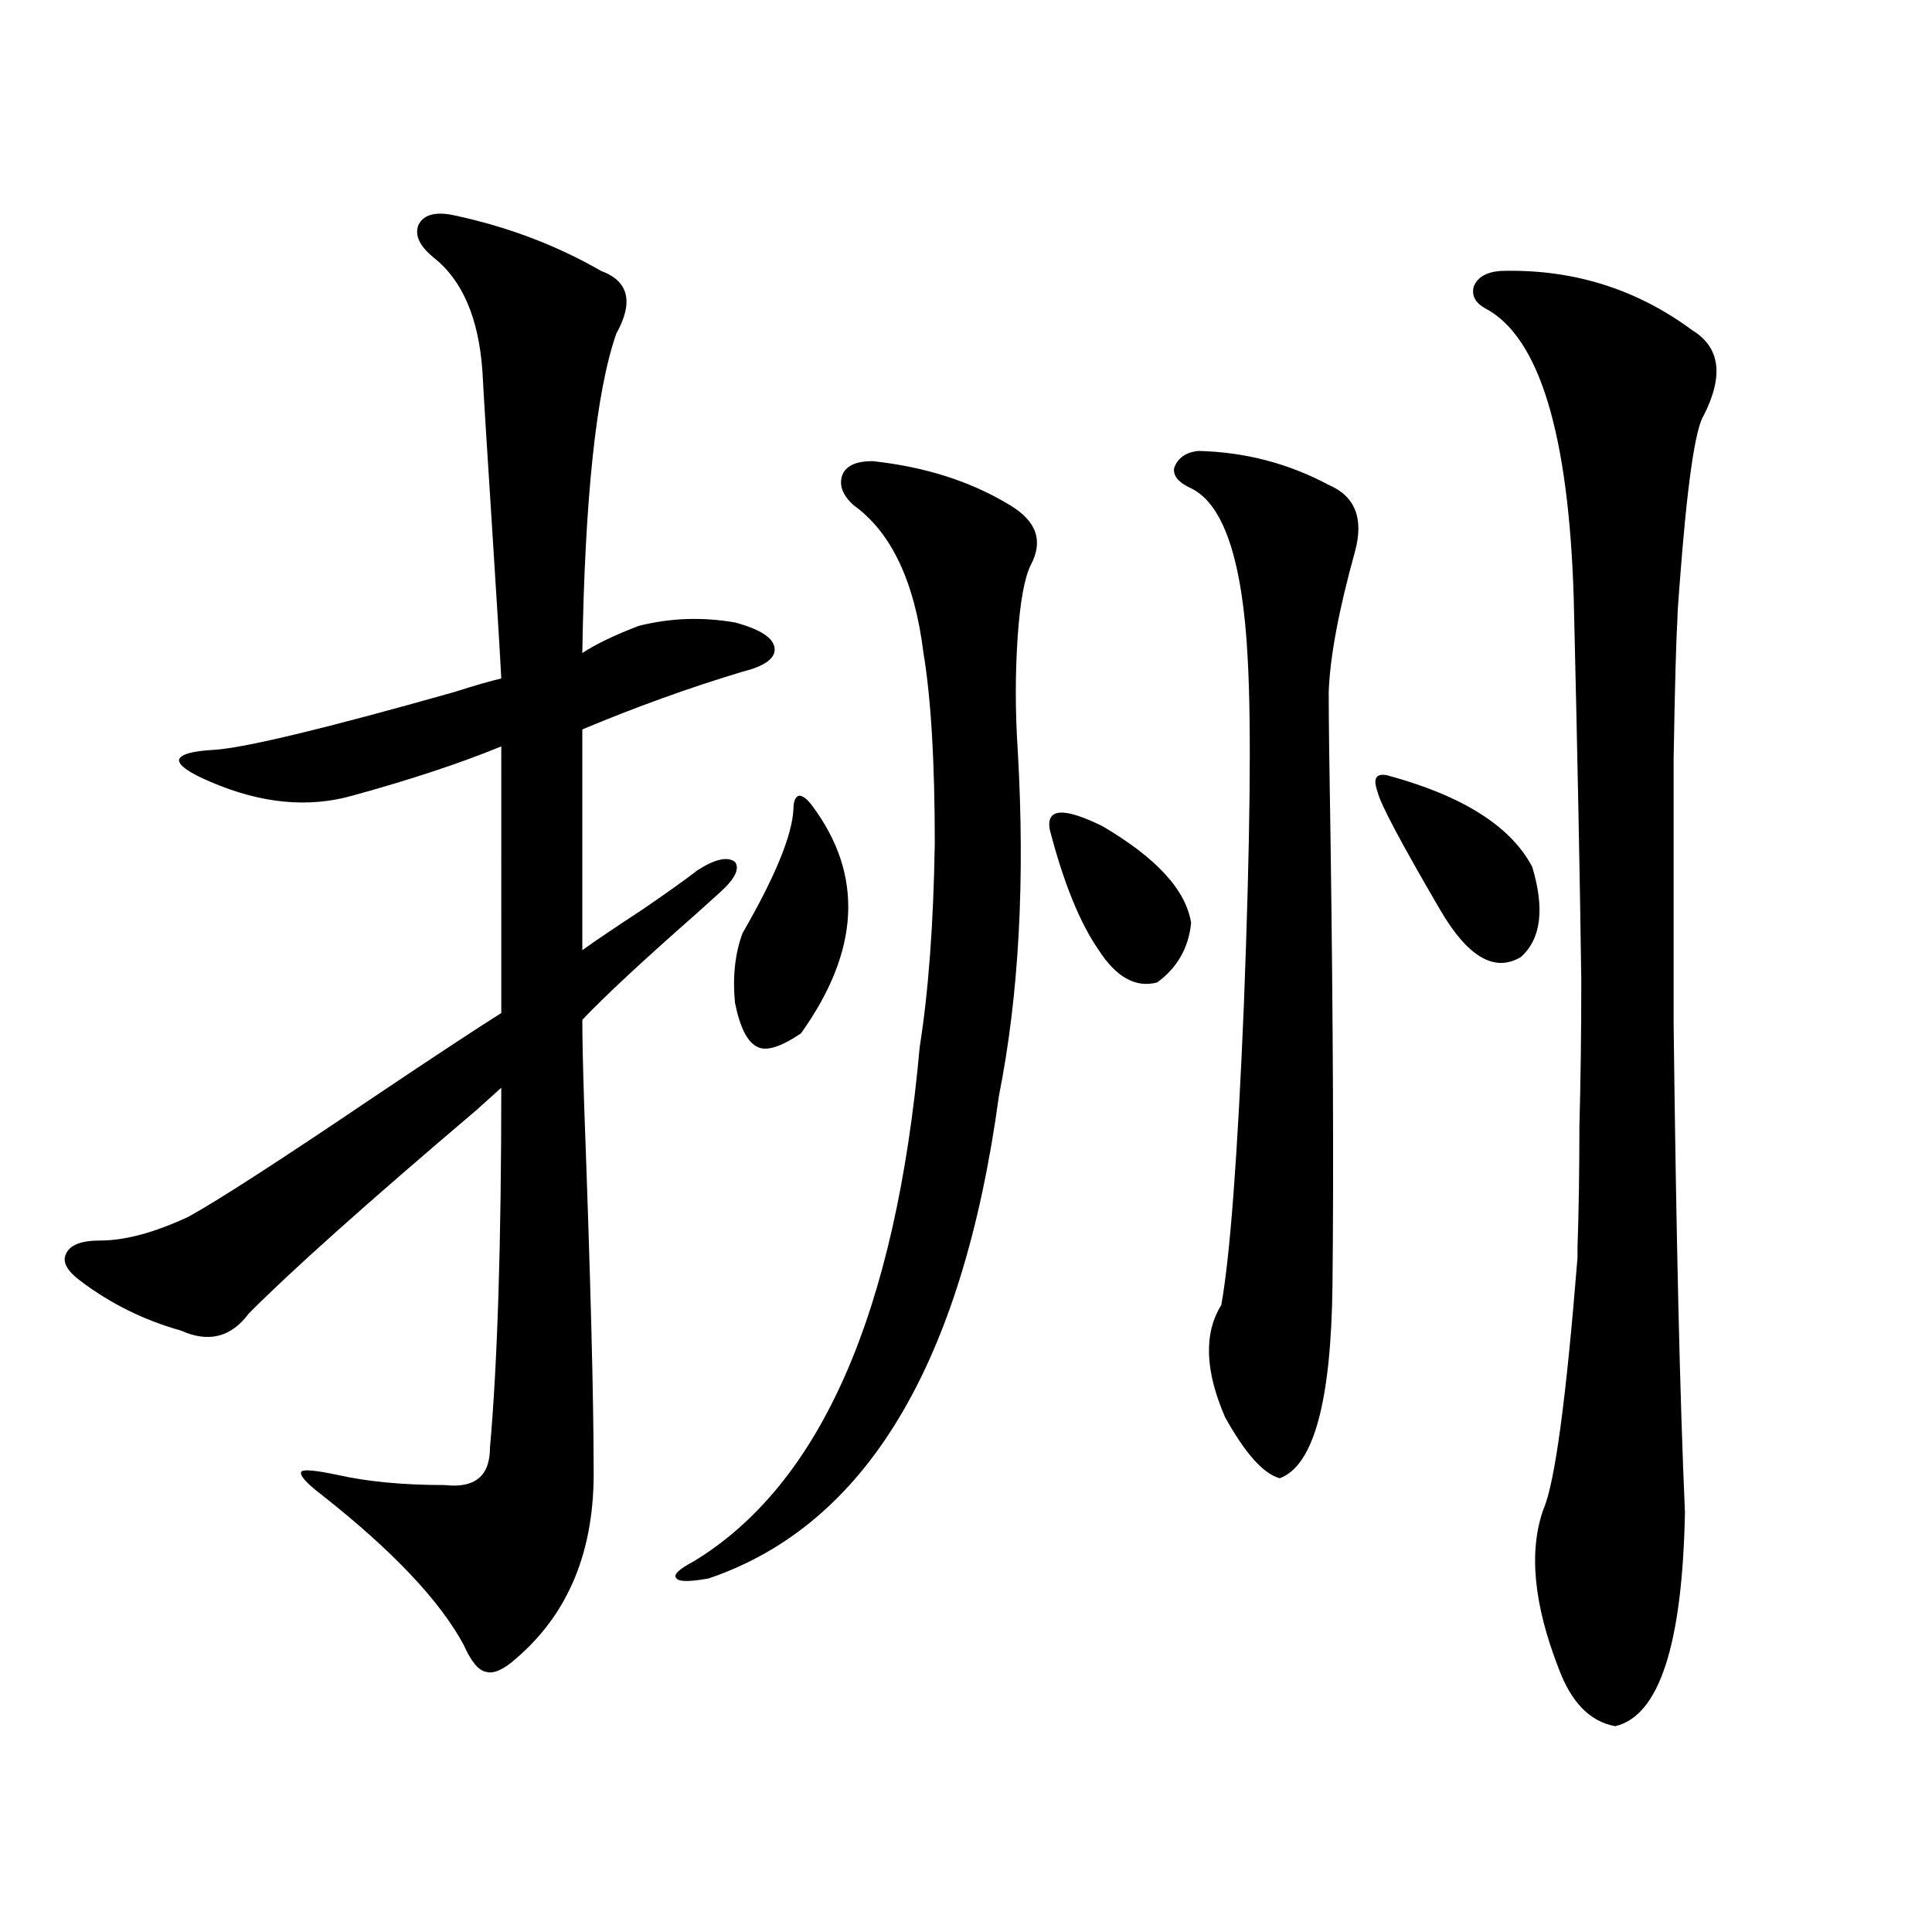<?xml version="1.0" encoding="utf-8"?>
<!-- Generator: Adobe Illustrator 16.0.0, SVG Export Plug-In . SVG Version: 6.00 Build 0)  -->
<!DOCTYPE svg PUBLIC "-//W3C//DTD SVG 1.1//EN" "http://www.w3.org/Graphics/SVG/1.1/DTD/svg11.dtd">
<svg version="1.1" id="图层_1" xmlns="http://www.w3.org/2000/svg" xmlns:xlink="http://www.w3.org/1999/xlink" x="0px" y="0px"
	 width="1000px" height="1000px" viewBox="0 0 1000 1000" enable-background="new 0 0 1000 1000" xml:space="preserve">
<path d="M234.092,111.242c27.957,5.864,53.657,15.532,77.071,29.004c14.299,5.273,16.905,16.122,7.805,32.52
	c-10.411,29.883-16.265,84.966-17.561,165.234c7.149-4.683,16.905-9.366,29.268-14.063c16.25-4.093,32.835-4.683,49.755-1.758
	c13.003,3.516,19.832,7.91,20.487,13.184c0.641,5.273-4.878,9.38-16.585,12.305c-27.316,8.212-54.968,18.169-82.925,29.883v114.258
	c6.494-4.683,16.905-11.714,31.219-21.094c13.658-9.366,23.079-16.108,28.292-20.215c9.101-5.851,15.609-7.319,19.512-4.395
	c2.592,3.516,0,8.789-7.805,15.82c-2.606,2.349-6.829,6.152-12.683,11.426c-27.316,24.032-46.828,42.188-58.535,54.492
	c0,9.38,0.32,24.321,0.976,44.824c3.247,88.481,4.878,150.884,4.878,187.207c0.641,42.188-12.683,74.995-39.999,98.438
	c-6.509,5.851-11.707,8.198-15.609,7.031c-3.902-0.591-7.805-5.273-11.707-14.063c-12.362-22.852-36.752-48.628-73.169-77.344
	c-8.46-6.44-12.042-10.547-10.731-12.305c1.296-1.167,7.47-0.577,18.536,1.758c15.609,3.516,34.146,5.273,55.608,5.273
	c15.609,1.758,23.414-4.683,23.414-19.336c3.902-43.945,5.854-106.046,5.854-186.328c-2.606,2.349-6.829,6.152-12.683,11.426
	c-56.584,48.052-95.942,83.208-118.046,105.469c-9.115,12.305-20.822,15.243-35.121,8.789
	c-18.871-5.273-36.097-13.761-51.706-25.488c-7.164-5.273-9.756-9.956-7.805-14.063c1.951-4.683,7.805-7.031,17.561-7.031
	c13.003,0,28.292-4.093,45.853-12.305c14.954-8.198,47.148-29.004,96.583-62.402c30.563-20.503,52.347-34.854,65.364-43.066V386.34
	c-21.463,8.789-47.163,17.29-77.071,25.488c-22.773,6.454-47.163,4.106-73.169-7.031c-11.066-4.683-16.585-8.487-16.585-11.426
	c0.641-2.925,6.829-4.683,18.536-5.273c16.25-1.167,57.56-11.124,123.899-29.883c11.052-3.516,19.177-5.851,24.39-7.031
	c-0.655-12.882-2.286-39.551-4.878-79.98c-2.606-40.43-4.237-66.797-4.878-79.102c-1.951-27.534-10.411-47.159-25.365-58.887
	c-7.164-5.851-9.756-11.426-7.805-16.699C219.123,111.242,224.977,109.484,234.092,111.242z M451.647,238.684
	c27.316,2.938,51.051,10.547,71.218,22.852c13.658,8.212,17.226,18.457,10.731,30.762c-3.262,6.454-5.533,18.759-6.829,36.914
	c-1.311,19.336-1.311,38.974,0,58.887c3.902,67.388,0.641,127.153-9.756,179.297c-18.871,138.867-68.946,222.075-150.24,249.609
	c-9.756,1.758-15.289,1.758-16.585,0c-1.951-1.758,0.976-4.683,8.78-8.789c65.685-39.839,104.708-128.608,117.07-266.309
	c4.543-28.702,7.149-63.858,7.805-105.469c0-42.188-1.951-74.995-5.854-98.438c-4.558-36.914-16.585-62.402-36.097-76.465
	c-5.854-5.273-7.805-10.547-5.854-15.82C437.989,241.032,443.188,238.684,451.647,238.684z M410.673,418.859
	c0-4.093,0.976-6.44,2.927-7.031c1.951,0,4.223,1.758,6.829,5.273c26.661,35.747,24.71,75.009-5.854,117.773
	c-10.411,7.031-17.896,9.38-22.438,7.031c-5.213-2.335-9.115-9.956-11.707-22.852c-1.311-13.472,0-25.488,3.902-36.035
	C401.237,453.728,410.018,432.345,410.673,418.859z M543.353,429.406c-1.951-11.124,7.149-11.714,27.316-1.758
	c27.957,16.411,43.246,33.11,45.853,50.098c-1.311,12.896-7.164,23.153-17.561,30.762c-11.066,2.938-21.143-2.637-30.243-16.699
	C558.962,477.746,550.502,456.954,543.353,429.406z M620.424,233.41c24.055,0.591,46.493,6.454,67.315,17.578
	c13.658,5.864,18.201,17.29,13.658,34.277c-8.46,30.474-13.018,54.794-13.658,72.949c0,14.063,0.32,40.142,0.976,78.223
	c1.296,93.755,1.616,169.931,0.976,228.516c-0.655,60.356-9.756,93.755-27.316,100.195c-8.46-2.335-17.896-12.882-28.292-31.641
	c-10.411-24.019-11.066-43.354-1.951-58.008c4.543-25.187,8.445-77.042,11.707-155.566c3.247-84.952,3.902-144.718,1.951-179.297
	c-2.606-50.386-12.362-79.679-29.268-87.891c-6.509-2.925-9.436-6.44-8.78-10.547C609.692,236.926,613.915,234.001,620.424,233.41z
	 M713.104,410.07c-2.606-7.031-0.976-9.956,4.878-8.789c39.023,10.547,64.054,26.367,75.12,47.461
	c6.494,21.685,4.543,37.216-5.854,46.582c-13.658,8.212-27.651,0-41.95-24.609C725.132,436.149,714.4,415.935,713.104,410.07z
	 M776.518,140.246c37.072-1.167,70.242,9.091,99.51,30.762c14.299,8.789,16.25,23.442,5.854,43.945
	c-4.558,7.031-8.78,36.914-12.683,89.648c-0.655,8.212-0.976,13.485-0.976,15.82c-0.655,10.547-1.311,34.579-1.951,72.07
	c0,39.263,0,85.254,0,137.988c1.296,108.984,3.247,193.071,5.854,252.246c-1.311,68.555-13.338,105.469-36.097,110.742
	c-13.018-2.349-22.773-12.305-29.268-29.883c-13.018-33.398-15.609-60.933-7.805-82.617c5.854-13.472,11.707-56.827,17.561-130.078
	c0-2.335,0-4.093,0-5.273c0.641-18.745,0.976-39.551,0.976-62.402c0.641-23.429,0.976-48.628,0.976-75.586
	c-0.655-50.386-1.951-116.304-3.902-197.754c-2.606-85.542-17.896-135.64-45.853-150.293c-5.213-2.925-7.164-6.729-5.854-11.426
	C764.811,143.474,769.354,140.837,776.518,140.246z"/>
</svg>
